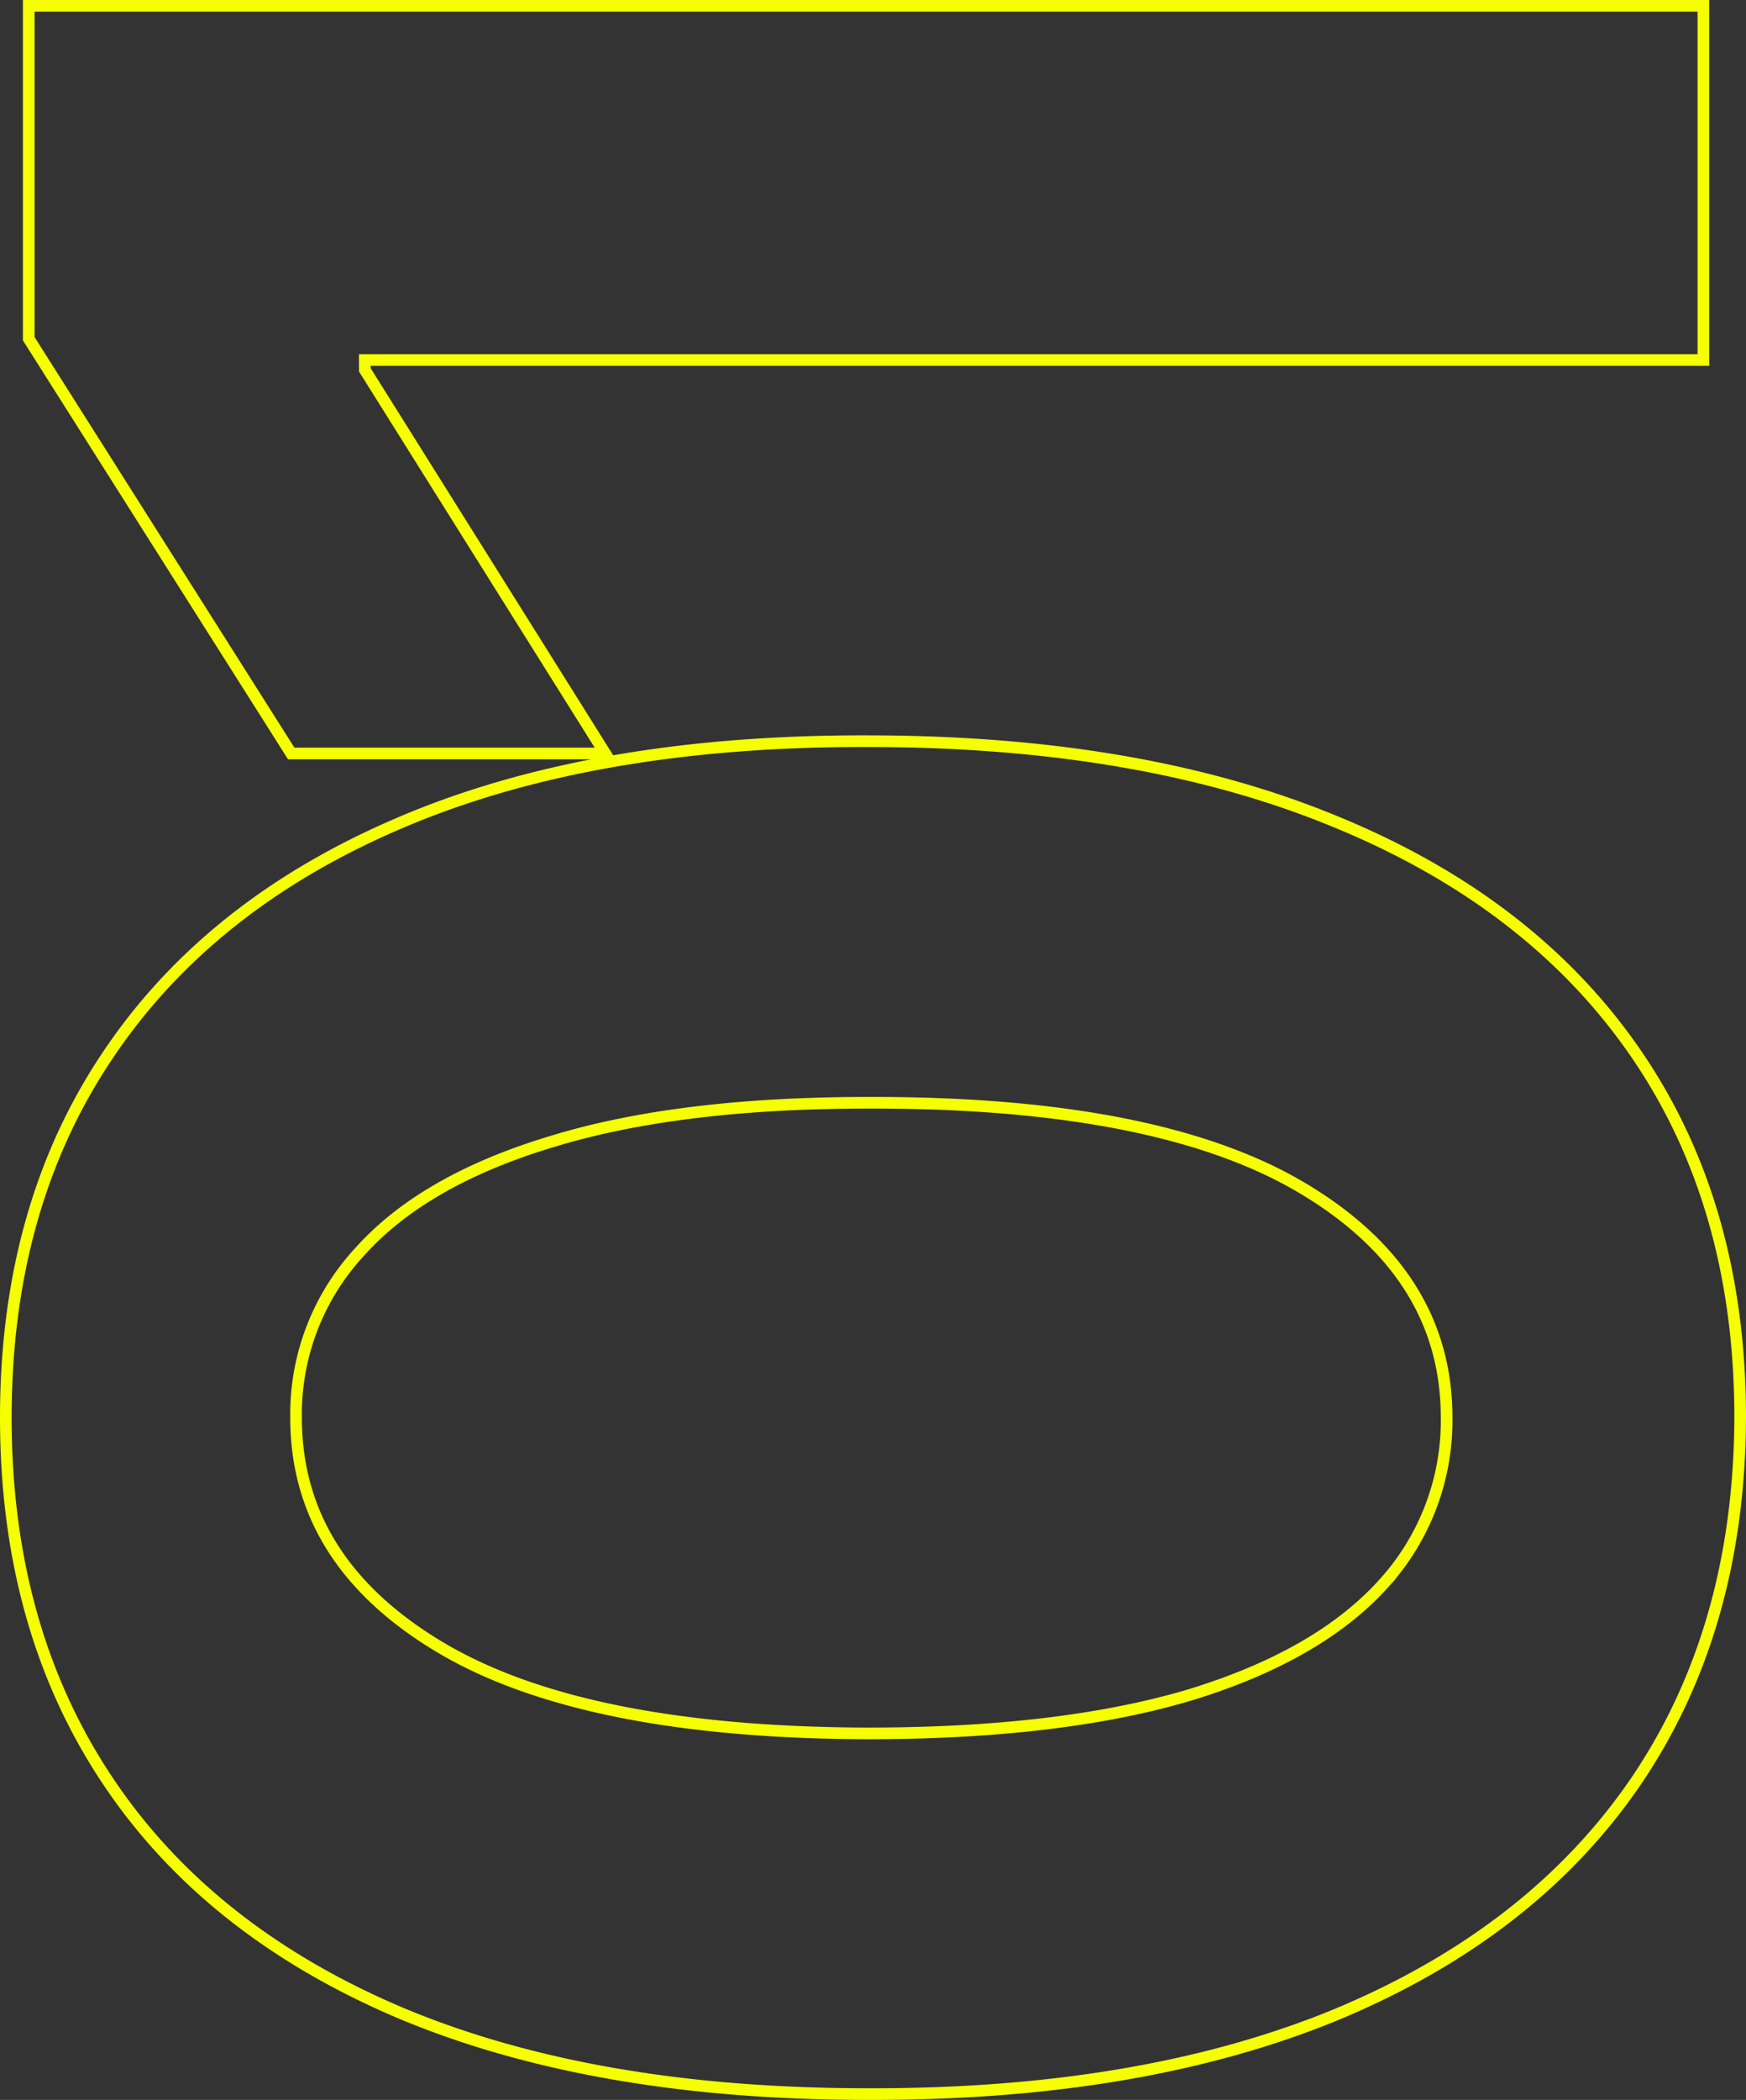 <svg xmlns="http://www.w3.org/2000/svg" width="149.974" height="180.321" viewBox="0 0 149.974 180.321"><rect x="0" y="0" width="149.974" height="180.321" fill="#333333" stroke="none"/><path id="_1" data-name="1" d="M149.974,122.233q-.07,18.121-8.92,31.186-8.85,12.993-25.637,20.017Q98.63,180.39,75.03,180.32q-23.53,0-40.106-6.954-16.576-7.023-25.215-20.018Q1,140.285,1,122.233T9.709,91.188Q18.419,78.124,34.995,71.1,51.5,64.077,75.03,64.147q23.67,0,40.457,7.024,16.787,6.953,25.637,19.947T149.974,122.233Zm-25.216,0q0-12.362-12.432-19.737t-37.3-7.3q-16.365,0-27.252,3.371-10.887,3.3-16.365,9.412a20.526,20.526,0,0,0-5.479,14.258q0,12.292,12.292,19.667t36.8,7.445q16.576,0,27.674-3.3,11.026-3.372,16.576-9.482A20.781,20.781,0,0,0,124.758,122.233ZM2.967,1H146.813V31.413H31.834v.843L52.484,65.2H25.513L2.967,29.587Z" transform="translate(-0.5 -0.5)" fill="none" stroke="#f5ff02" stroke-width="1"></path></svg>